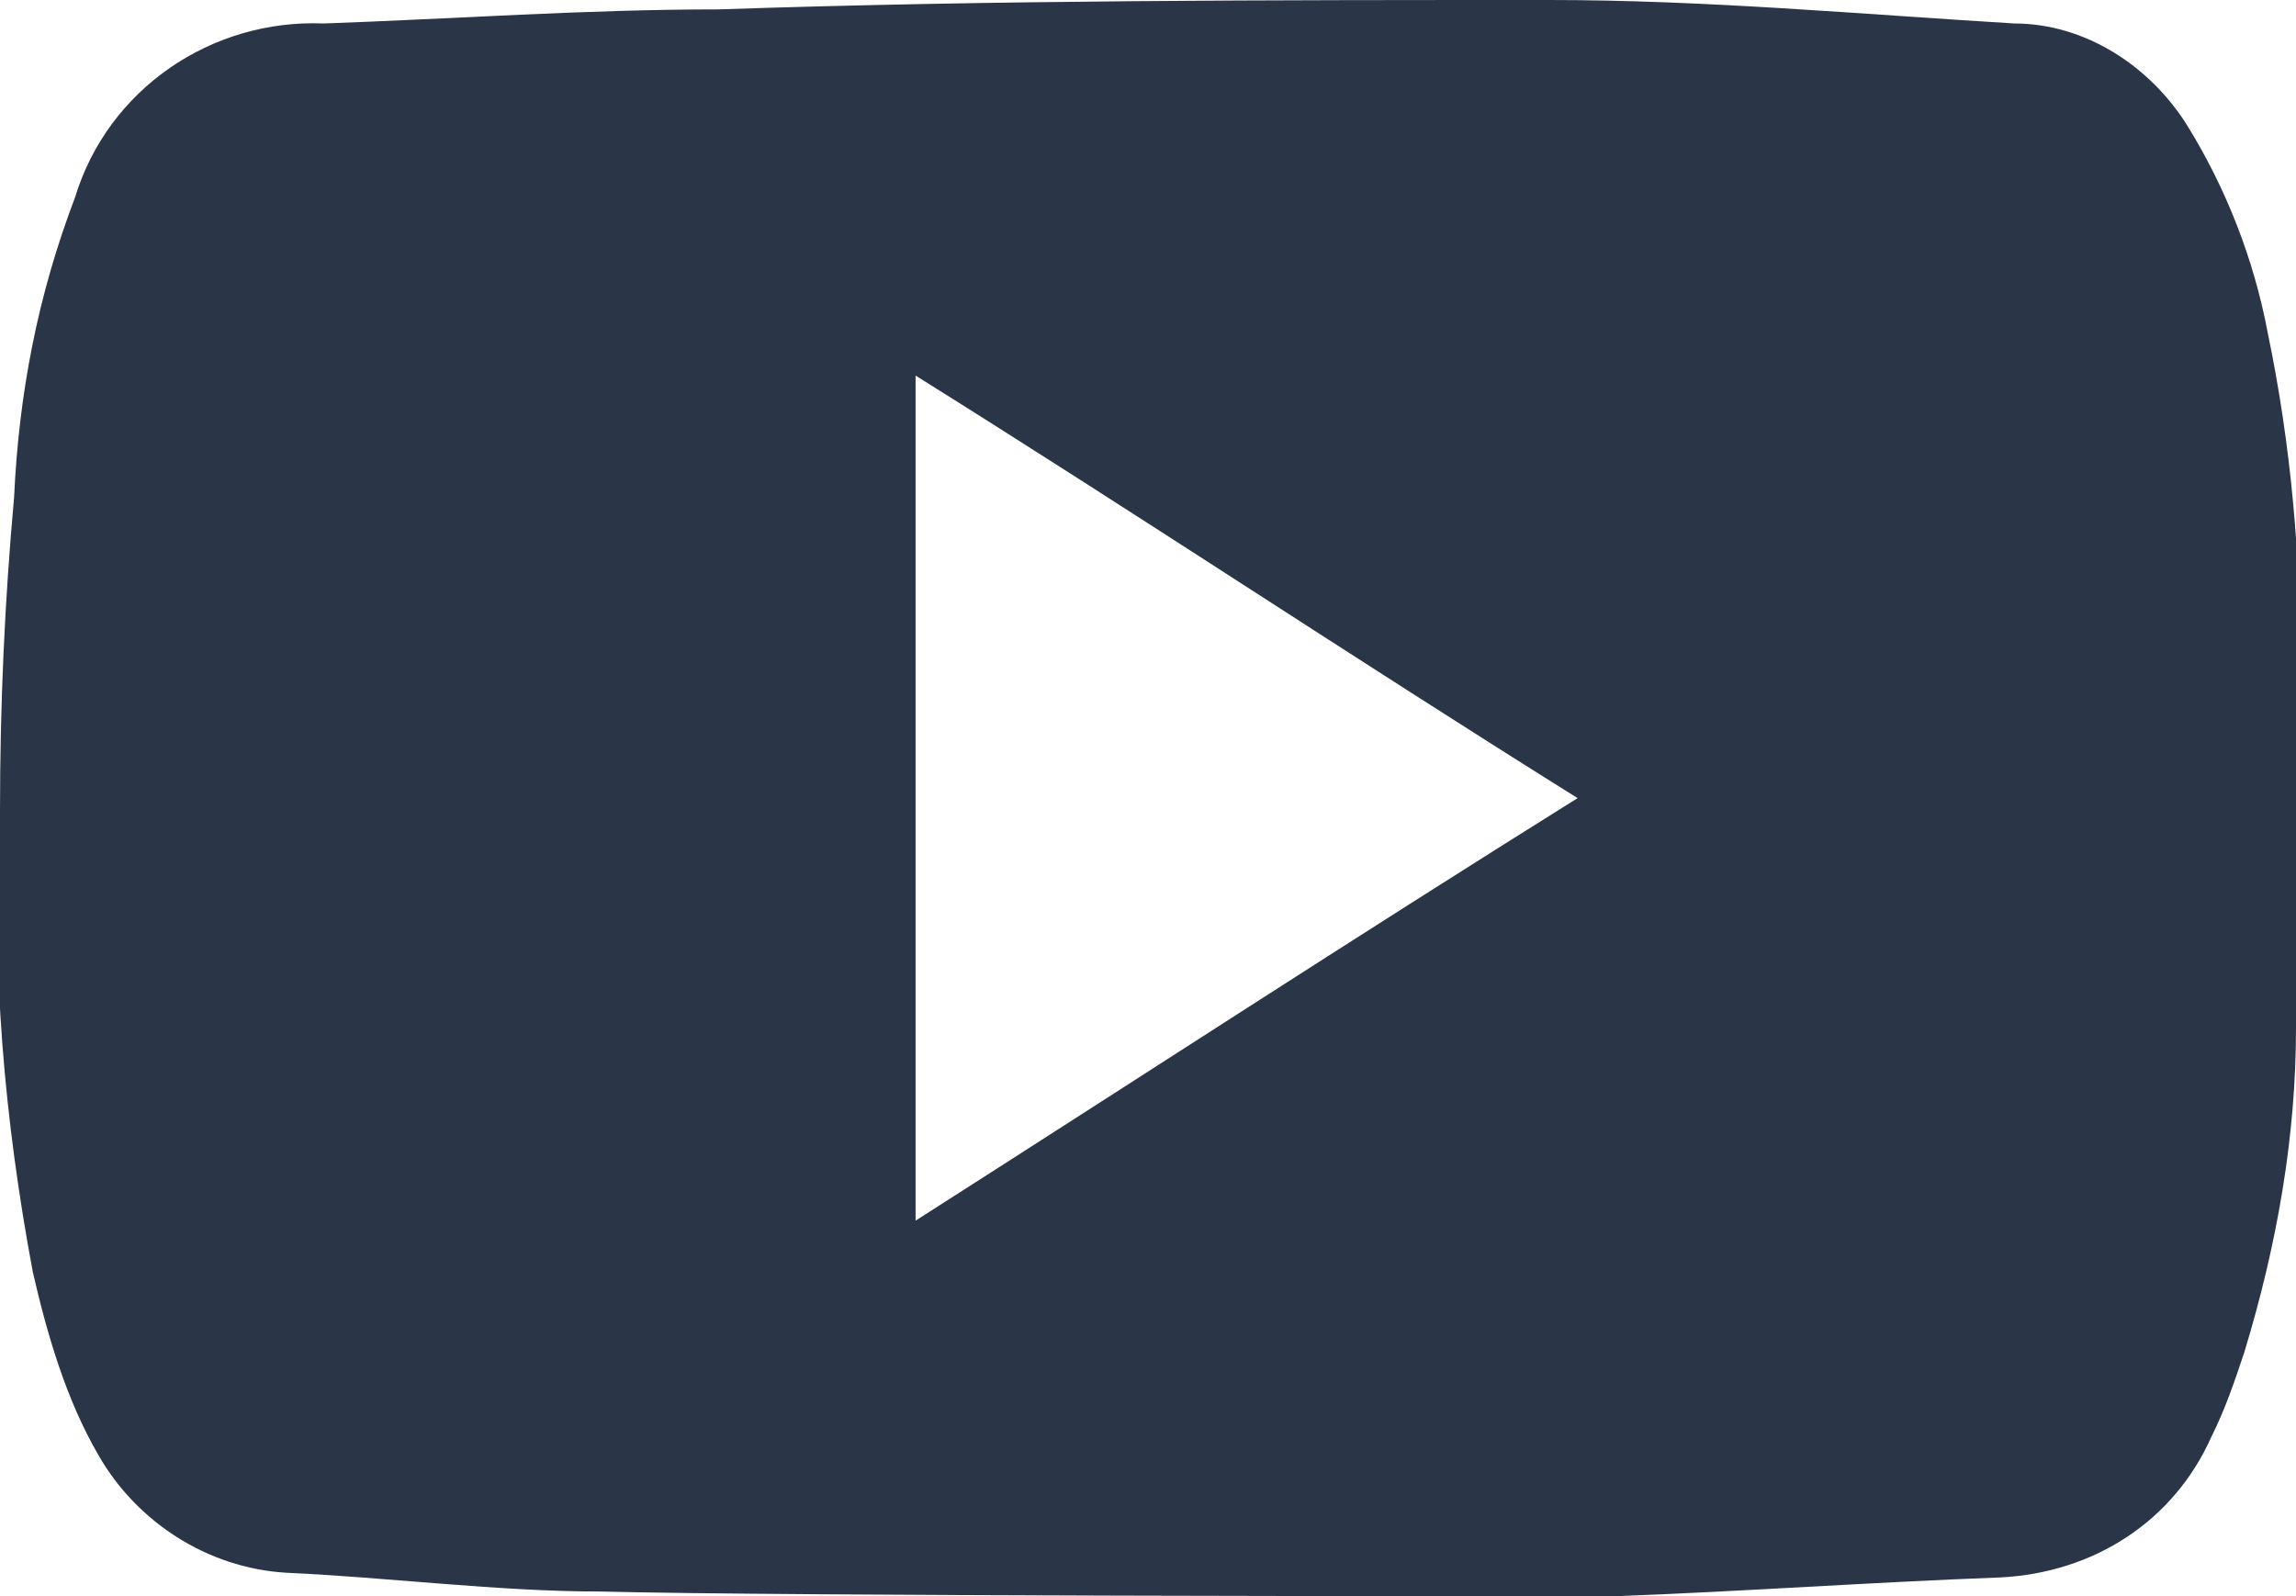 <?xml version="1.0" encoding="utf-8"?>
<!-- Generator: Adobe Illustrator 21.1.0, SVG Export Plug-In . SVG Version: 6.00 Build 0)  -->
<svg version="1.1" id="Layer_1" xmlns="http://www.w3.org/2000/svg" xmlns:xlink="http://www.w3.org/1999/xlink" x="0px" y="0px"
	 viewBox="0 0 48.9 34" style="enable-background:new 0 0 48.9 34;" xml:space="preserve">
<style type="text/css">
	.st0{fill:#2A3547;}
</style>
<path id="Youtube" class="st0" d="M12.8,33.9c-2.2,0-4.5-0.3-6.7-0.4c-1.7-0.1-3.2-1.1-4-2.5c-0.7-1.2-1.1-2.6-1.4-3.9
	c-0.6-3.2-0.9-6.5-0.7-9.8c0-2.3,0.1-4.5,0.3-6.7c0.1-2.2,0.5-4.3,1.3-6.4c0.7-2.3,2.9-3.8,5.3-3.7c2.8-0.1,5.6-0.3,8.4-0.3
	C21.2,0,27.1,0,33,0c3.3,0,6.6,0.3,9.9,0.5c1.5,0,2.9,0.9,3.7,2.2C47.4,4,48,5.5,48.3,7.1c0.5,2.4,0.7,4.8,0.7,7.2
	c0,2.5,0,5.1-0.1,7.6c0,2.3-0.4,4.6-1.1,6.9c-0.2,0.6-0.4,1.2-0.7,1.8c-0.8,1.8-2.5,2.9-4.5,3c-2.7,0.1-5.5,0.3-8.2,0.4
	C31.1,34,16.7,34,12.8,33.9L12.8,33.9z M33.6,17c-4.8-3-9.3-6-14.1-9v18C24.2,23,28.8,20,33.6,17z"/>
</svg>

